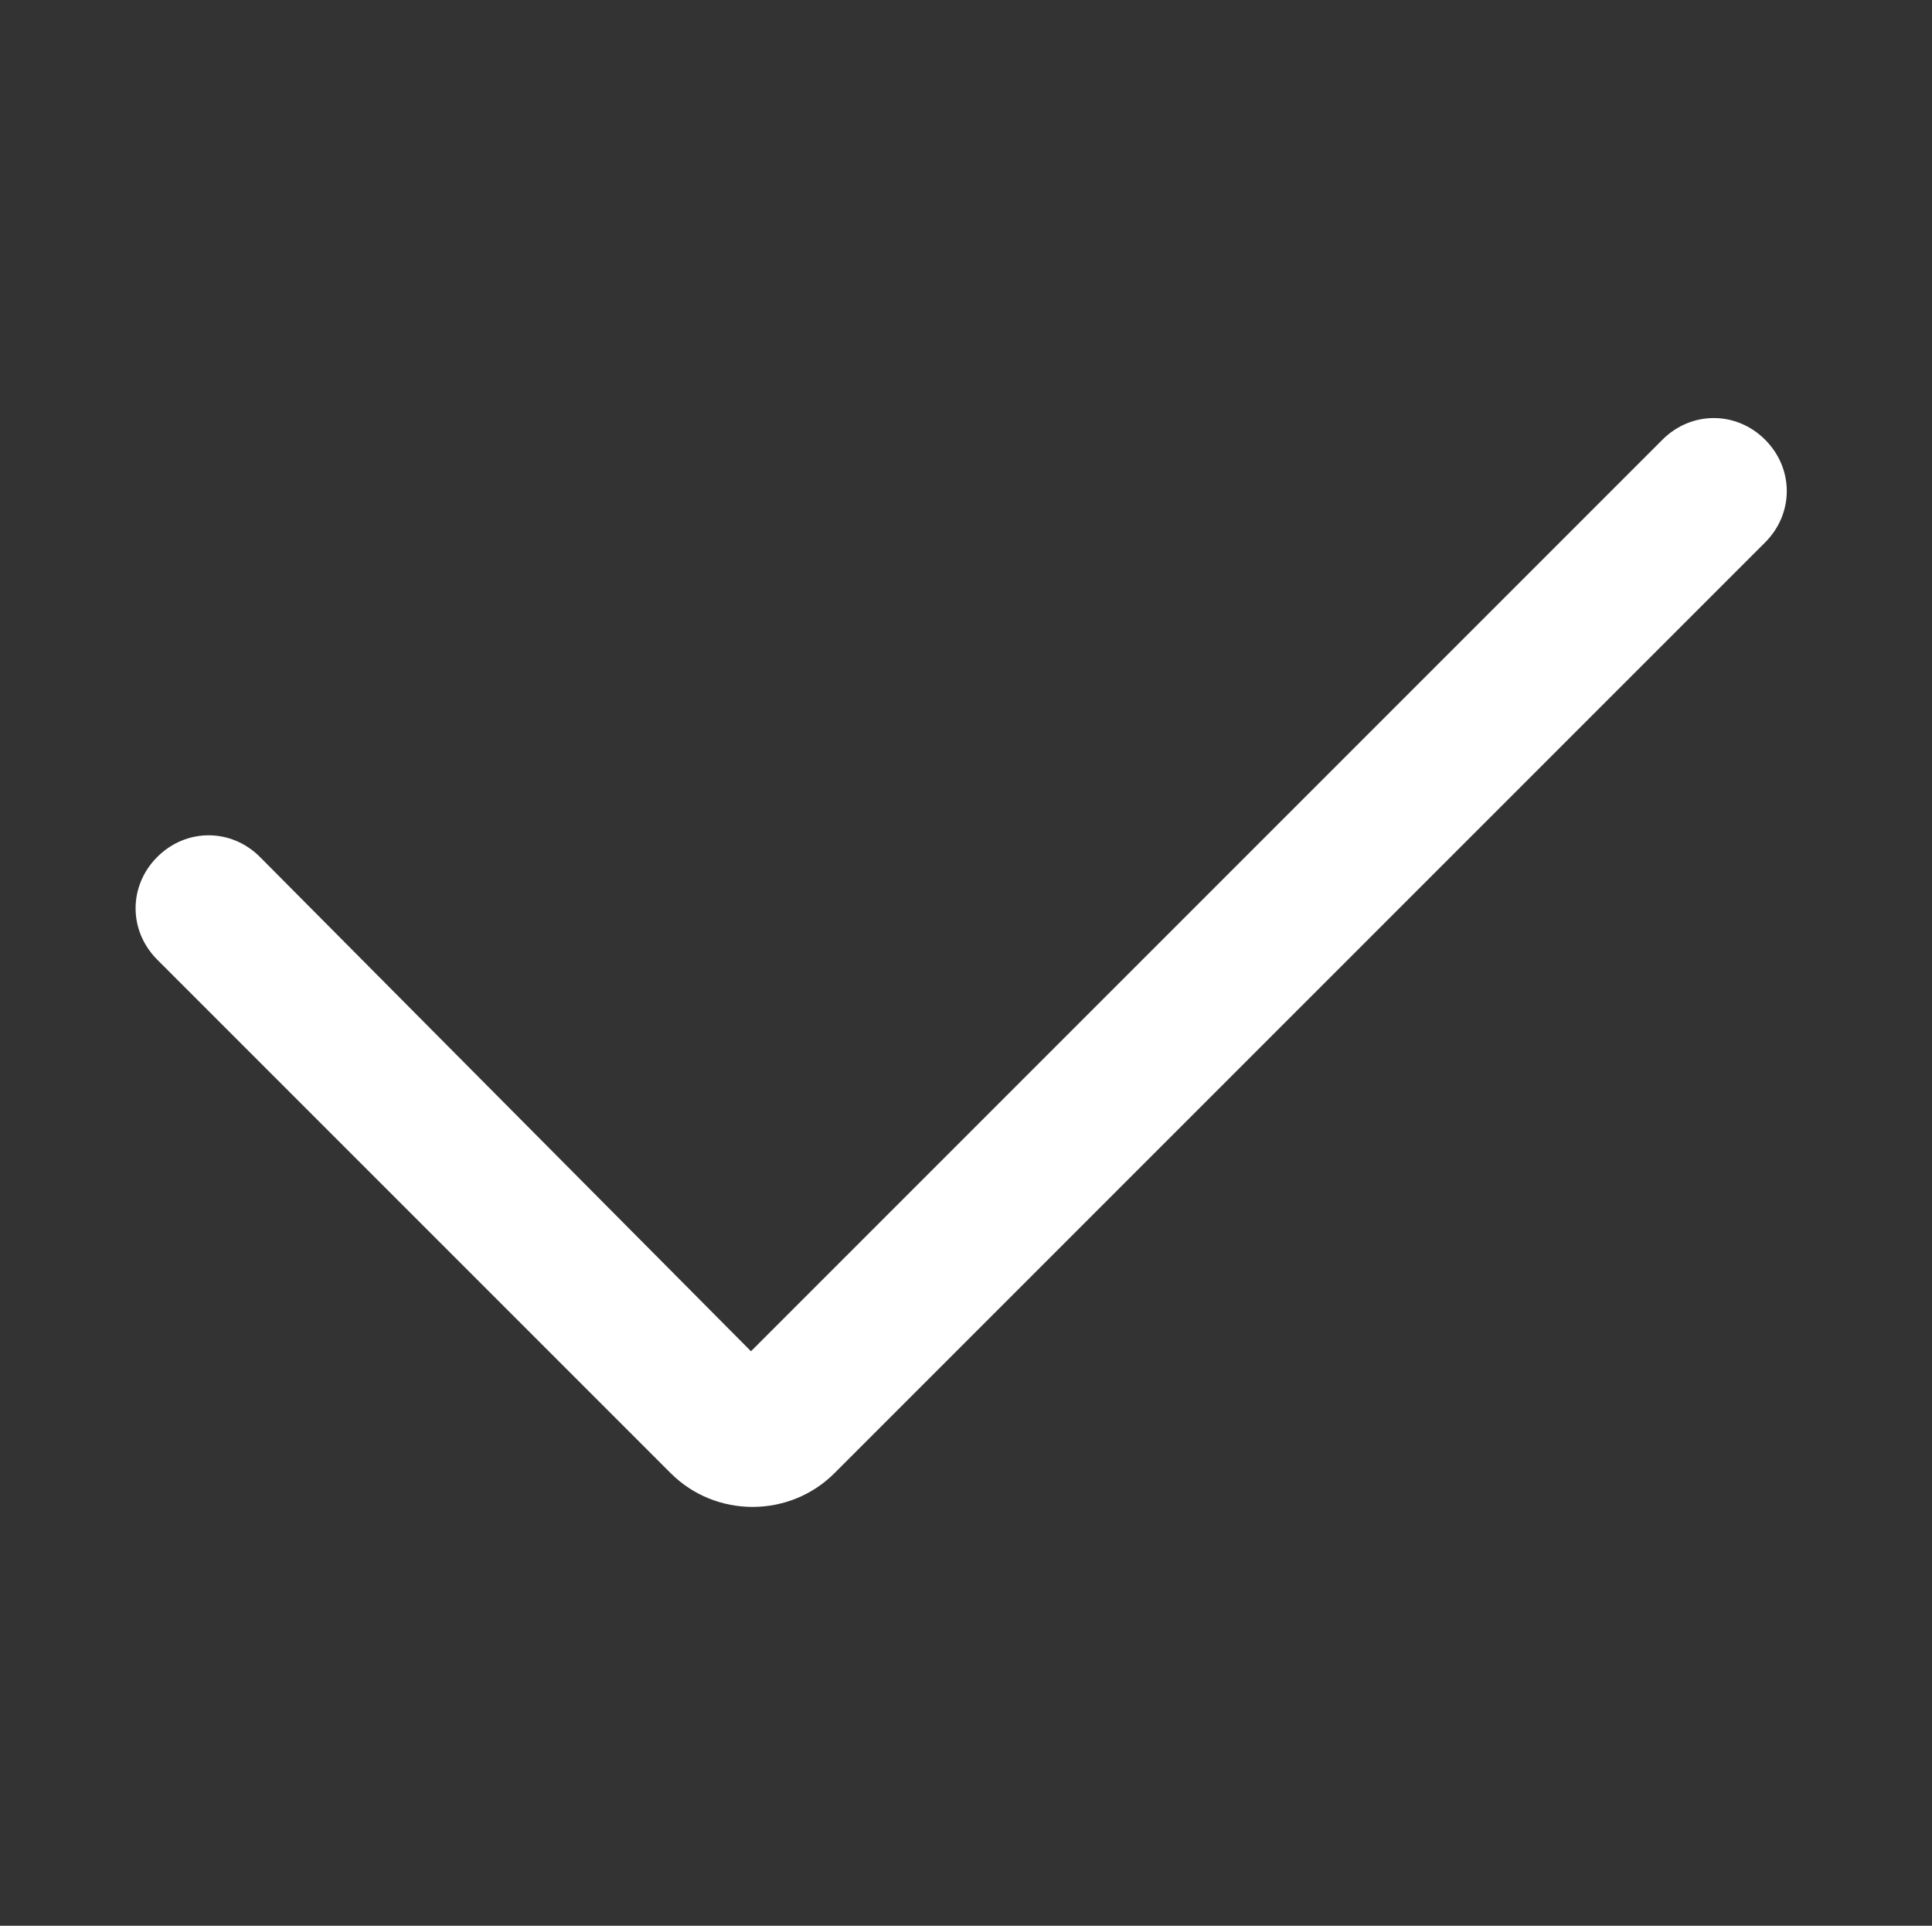 <?xml version="1.0" encoding="utf-8"?>
<!-- Generator: Adobe Illustrator 22.1.0, SVG Export Plug-In . SVG Version: 6.00 Build 0)  -->
<svg version="1.1" id="图层_1" xmlns="http://www.w3.org/2000/svg" xmlns:xlink="http://www.w3.org/1999/xlink" x="0px" y="0px"
	 viewBox="0 0 60.2 60" style="enable-background:new 0 0 60.2 60;" xml:space="preserve">
<rect x="0" y="0" width="60.2" height="60" fill="#333333" stroke="none"/>
<style type="text/css">
	.st0{fill:#FFFFFF;}
</style>
<path class="st0" d="M23.4,42.1l28.4-28.4c0.9-0.9,2.3-0.9,3.2,0c0.9,0.9,0.9,2.3,0,3.2L26,45.9c-1.4,1.4-3.7,1.4-5.1,0l-16-16
	c-0.9-0.9-0.9-2.3,0-3.2c0.9-0.9,2.3-0.9,3.2,0L23.4,42.1z"/>
</svg>
